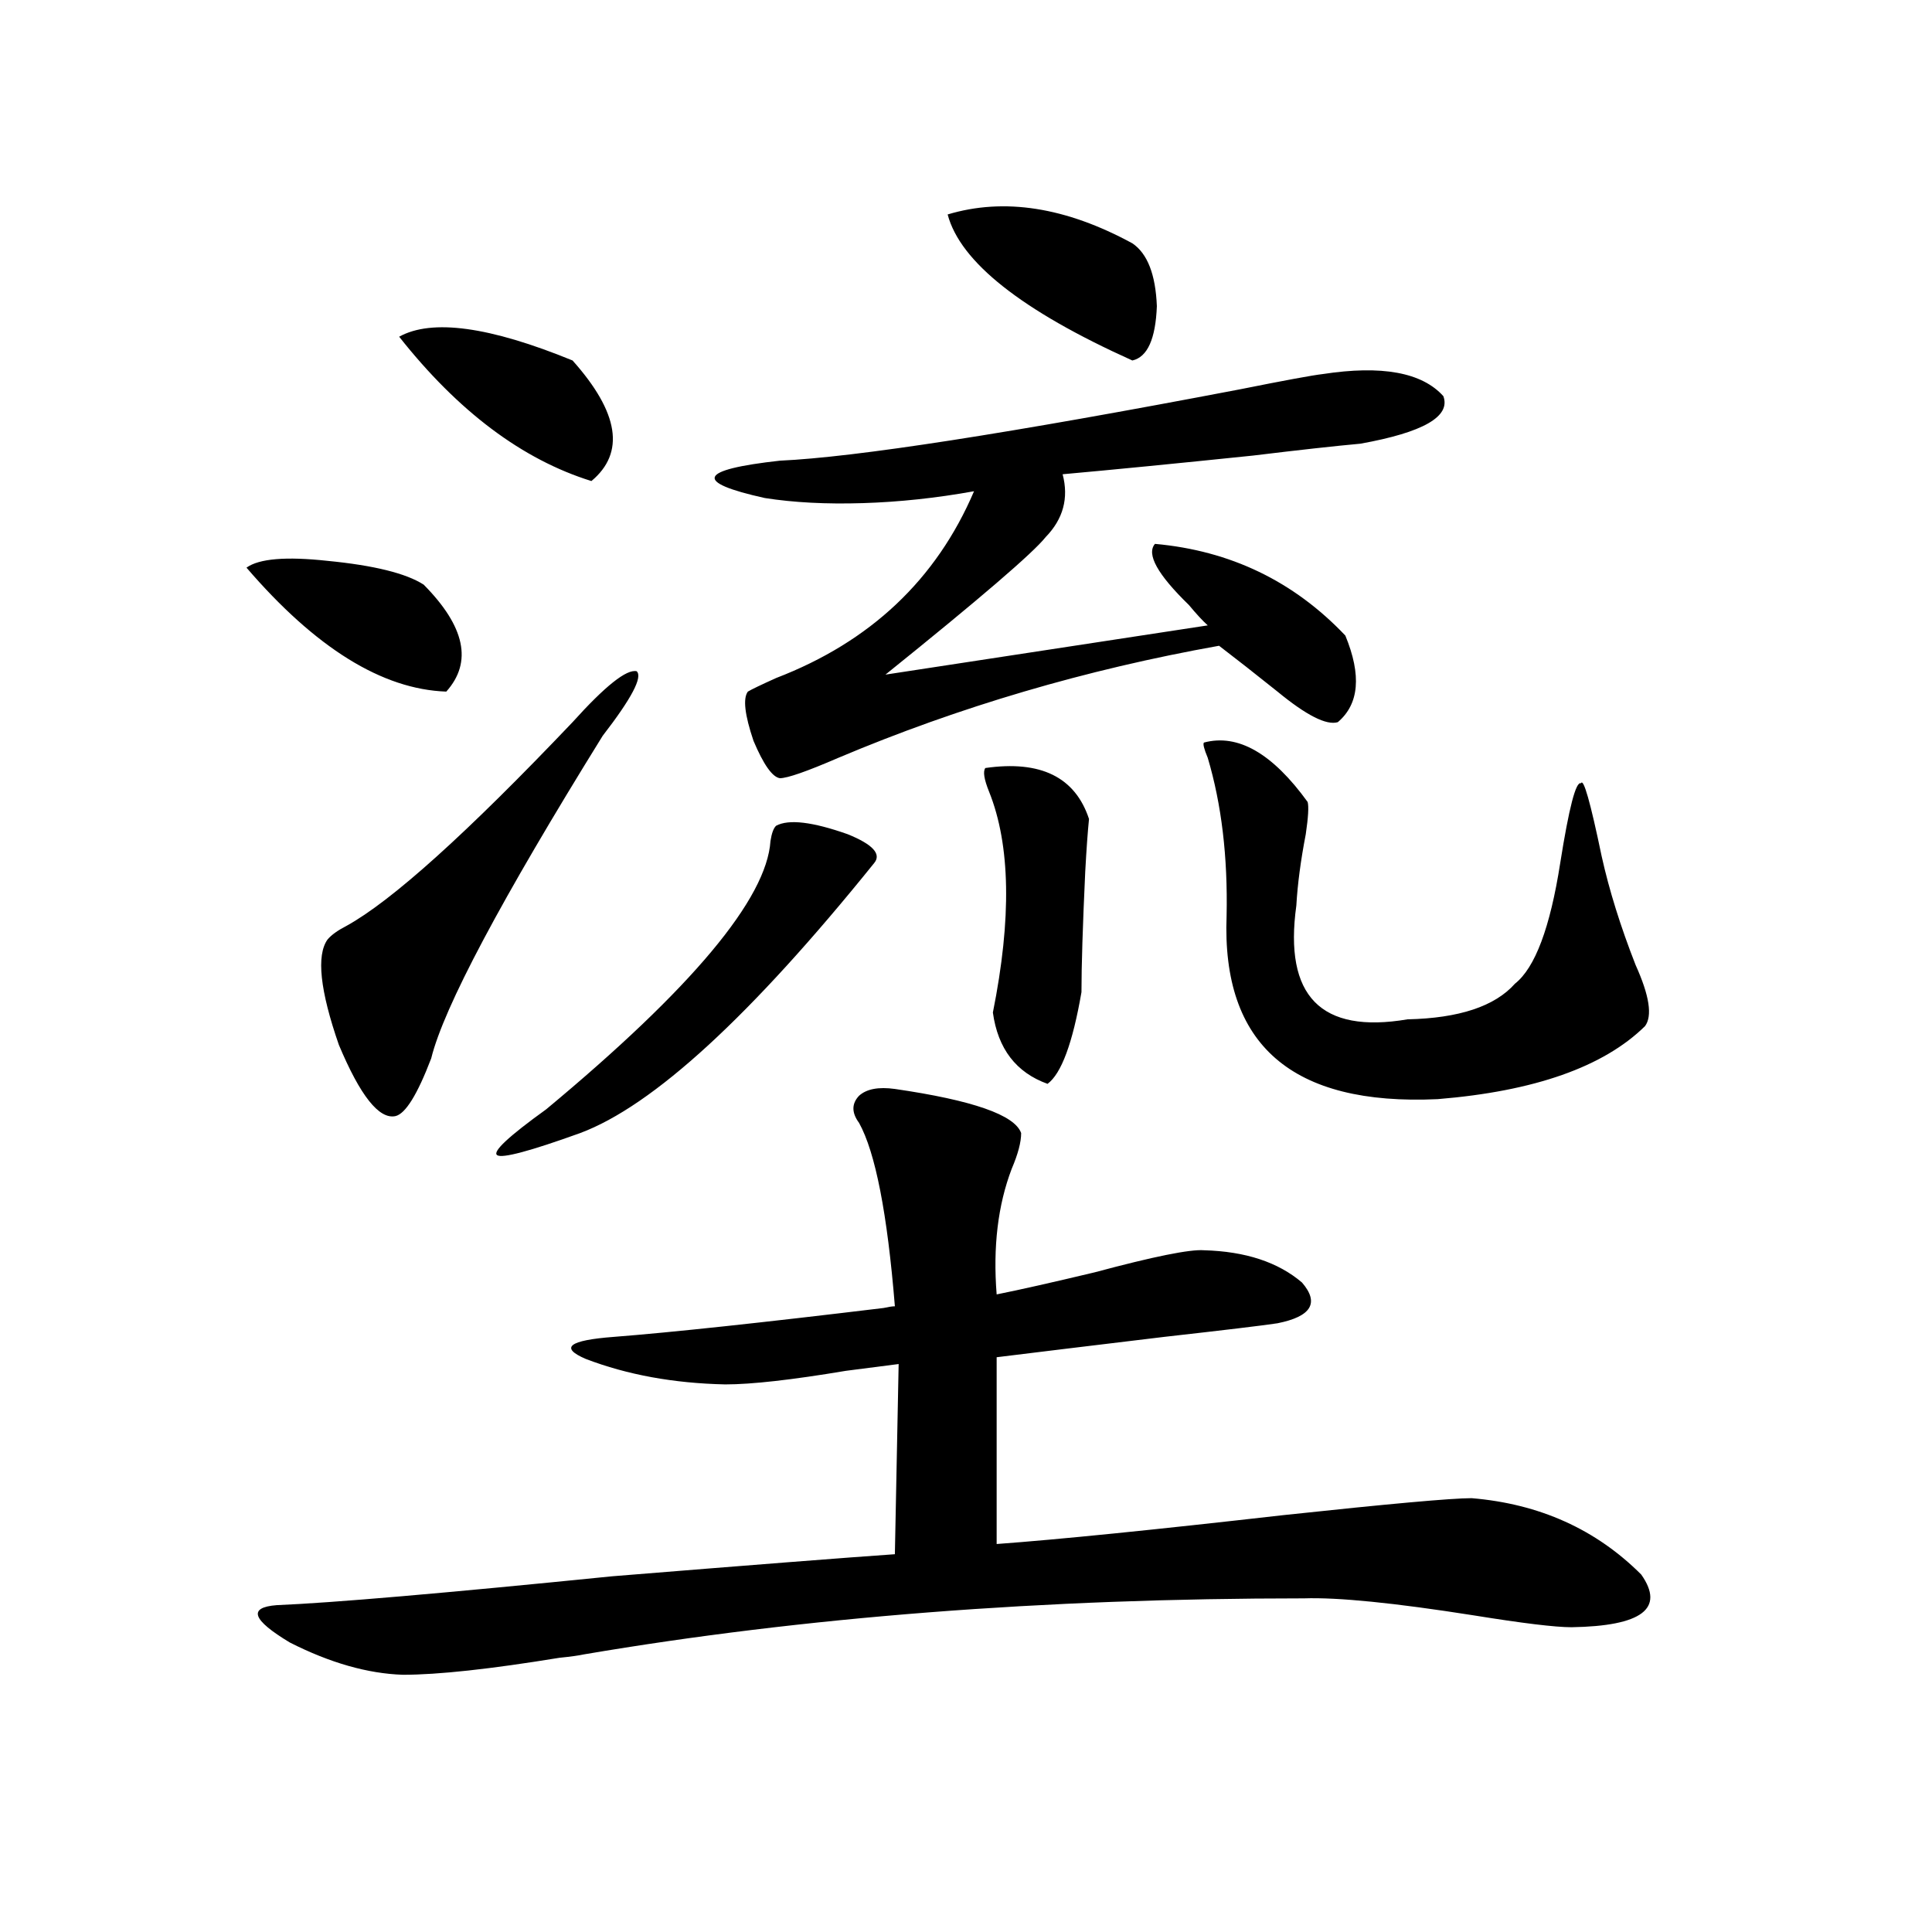 <?xml version="1.0" encoding="utf-8"?>
<!-- Generator: Adobe Illustrator 16.0.0, SVG Export Plug-In . SVG Version: 6.00 Build 0)  -->
<!DOCTYPE svg PUBLIC "-//W3C//DTD SVG 1.1//EN" "http://www.w3.org/Graphics/SVG/1.1/DTD/svg11.dtd">
<svg version="1.1" id="图层_1" xmlns="http://www.w3.org/2000/svg" xmlns:xlink="http://www.w3.org/1999/xlink" x="0px" y="0px"
	 width="1000px" height="1000px" viewBox="0 0 1000 1000" enable-background="new 0 0 1000 1000" xml:space="preserve">
<path d="M127.582,293.813c6.494-4.683,20.487-5.851,41.95-3.516c24.055,2.349,40.64,6.454,49.755,12.305
	c21.463,21.685,25.365,40.142,11.707,55.371C197.824,356.806,163.344,335.423,127.582,293.813z M463.184,563.637
	c40.319,5.864,62.103,13.485,65.364,22.852c0,4.696-1.631,10.849-4.878,18.457c-7.164,18.759-9.756,40.43-7.805,65.039
	c11.707-2.335,28.612-6.152,50.73-11.426c30.563-8.198,49.42-12.003,56.584-11.426c21.463,0.591,38.368,6.152,50.73,16.699
	c9.101,10.547,4.878,17.578-12.683,21.094c-7.805,1.181-27.316,3.516-58.535,7.031c-39.023,4.696-67.971,8.212-86.827,10.547v96.68
	c31.859-2.335,81.294-7.319,148.289-14.941c54.633-5.851,87.147-8.789,97.559-8.789c35.121,2.938,64.389,16.122,87.803,39.551
	c12.348,17.578,0.32,26.655-36.097,27.246c-8.46,0-25.365-2.06-50.73-6.152c-40.975-6.454-70.242-9.38-87.803-8.789
	c-134.631,0-258.865,9.668-372.674,29.004c-2.606,0.577-6.829,1.167-12.683,1.758c-35.776,5.851-62.772,8.789-80.974,8.789
	c-18.216-0.591-37.728-6.152-58.535-16.699c-19.512-11.728-21.798-18.169-6.829-19.336c28.612-1.181,86.492-6.152,173.654-14.941
	c72.193-5.851,120.973-9.668,146.338-11.426l1.951-98.438c-4.558,0.591-13.658,1.758-27.316,3.516
	c-27.972,4.696-48.779,7.031-62.438,7.031c-26.676-0.577-50.73-4.972-72.193-13.184c-13.658-5.851-8.78-9.668,14.634-11.426
	c29.908-2.335,76.416-7.319,139.509-14.941c2.592-0.577,4.543-0.879,5.854-0.879c-3.902-48.038-10.091-79.679-18.536-94.922
	c-3.902-5.273-3.902-9.956,0-14.063C448.55,563.637,454.724,562.47,463.184,563.637z M296.358,373.793
	c16.905-18.745,27.957-27.534,33.17-26.367c3.247,2.938-2.606,14.063-17.561,33.398c-52.682,84.966-82.284,140.625-88.778,166.992
	c-7.164,18.759-13.338,28.716-18.536,29.883c-8.46,1.758-18.216-10.547-29.268-36.914c-9.756-28.125-11.707-46.28-5.854-54.492
	c1.951-2.335,5.198-4.683,9.756-7.031C202.702,466.38,241.726,431.224,296.358,373.793z M206.604,174.281
	c16.905-9.366,46.828-5.273,89.754,12.305c24.055,26.958,27.316,47.763,9.756,62.402
	C270.338,237.864,237.168,212.953,206.604,174.281z M401.722,427.406c6.494-3.516,18.856-2.046,37.072,4.395
	c13.003,5.273,17.561,10.259,13.658,14.941c-63.748,79.102-114.479,125.684-152.191,139.746
	c-26.021,9.38-40.334,13.184-42.926,11.426c-2.606-1.758,5.854-9.668,25.365-23.73c75.44-62.69,114.144-108.984,116.095-138.867
	C399.436,431.224,400.411,428.587,401.722,427.406z M684.642,193.617c30.563-4.683,51.371-0.879,62.438,11.426
	c3.902,10.547-10.411,18.759-42.926,24.609c-13.018,1.181-31.554,3.228-55.608,6.152c-39.679,4.106-72.528,7.333-98.534,9.668
	c3.247,12.305,0.32,23.153-8.78,32.52c-6.509,8.212-34.146,31.942-82.925,71.191l166.825-25.488
	c-2.606-2.335-5.854-5.851-9.756-10.547c-16.265-15.82-22.118-26.367-17.561-31.641c39.023,3.516,71.858,19.336,98.534,47.461
	c8.445,20.517,7.149,35.458-3.902,44.824c-5.854,1.758-16.265-3.516-31.219-15.82c-11.707-9.366-21.798-17.276-30.243-23.73
	c-68.946,12.305-134.631,31.641-197.068,58.008c-16.265,7.031-26.341,10.547-30.243,10.547c-3.902-0.577-8.46-7.031-13.658-19.336
	c-4.558-13.472-5.533-21.973-2.927-25.488c1.951-1.167,6.829-3.516,14.634-7.031c48.779-18.745,82.925-50.977,102.437-96.68
	c-19.512,3.516-38.703,5.575-57.56,6.152c-18.871,0.591-35.776-0.288-50.73-2.637c-37.072-8.198-34.48-14.64,7.805-19.336
	c39.023-1.758,118.366-14.063,238.043-36.914C665.13,196.845,679.429,194.208,684.642,193.617z M490.5,111
	c29.268-8.789,61.127-3.804,95.607,14.941c7.805,5.273,12.027,16.122,12.683,32.52c-0.655,17.001-4.878,26.367-12.683,28.125
	C528.868,160.81,496.994,135.609,490.5,111z M510.012,397.523c28.612-4.093,46.493,4.696,53.657,26.367
	c-0.655,6.454-1.311,15.532-1.951,27.246c-1.311,28.125-1.951,48.931-1.951,62.402c-4.558,26.367-10.411,42.188-17.561,47.461
	c-16.265-5.851-25.7-18.155-28.292-36.914c9.756-48.628,9.101-86.71-1.951-114.258C509.356,403.388,508.701,399.281,510.012,397.523
	z M623.18,384.34c17.561-4.683,35.441,5.575,53.657,30.762c0.641,2.349,0.32,7.91-0.976,16.699
	c-2.606,13.485-4.237,25.79-4.878,36.914c-6.509,46.884,12.683,66.509,57.56,58.887c26.661-0.577,45.197-6.729,55.608-18.457
	c10.396-8.198,18.201-29.004,23.414-62.402c4.543-28.702,8.125-42.476,10.731-41.309c1.296-2.925,4.878,9.668,10.731,37.793
	c3.902,17.578,9.756,36.337,17.561,56.25c7.149,15.82,8.78,26.367,4.878,31.641c-21.463,21.094-57.239,33.7-107.314,37.793
	c-75.455,3.516-111.872-28.125-109.266-94.922c0.641-30.46-2.606-57.706-9.756-81.738C623.18,387.567,622.524,384.931,623.18,384.34
	z"/>
</svg>
